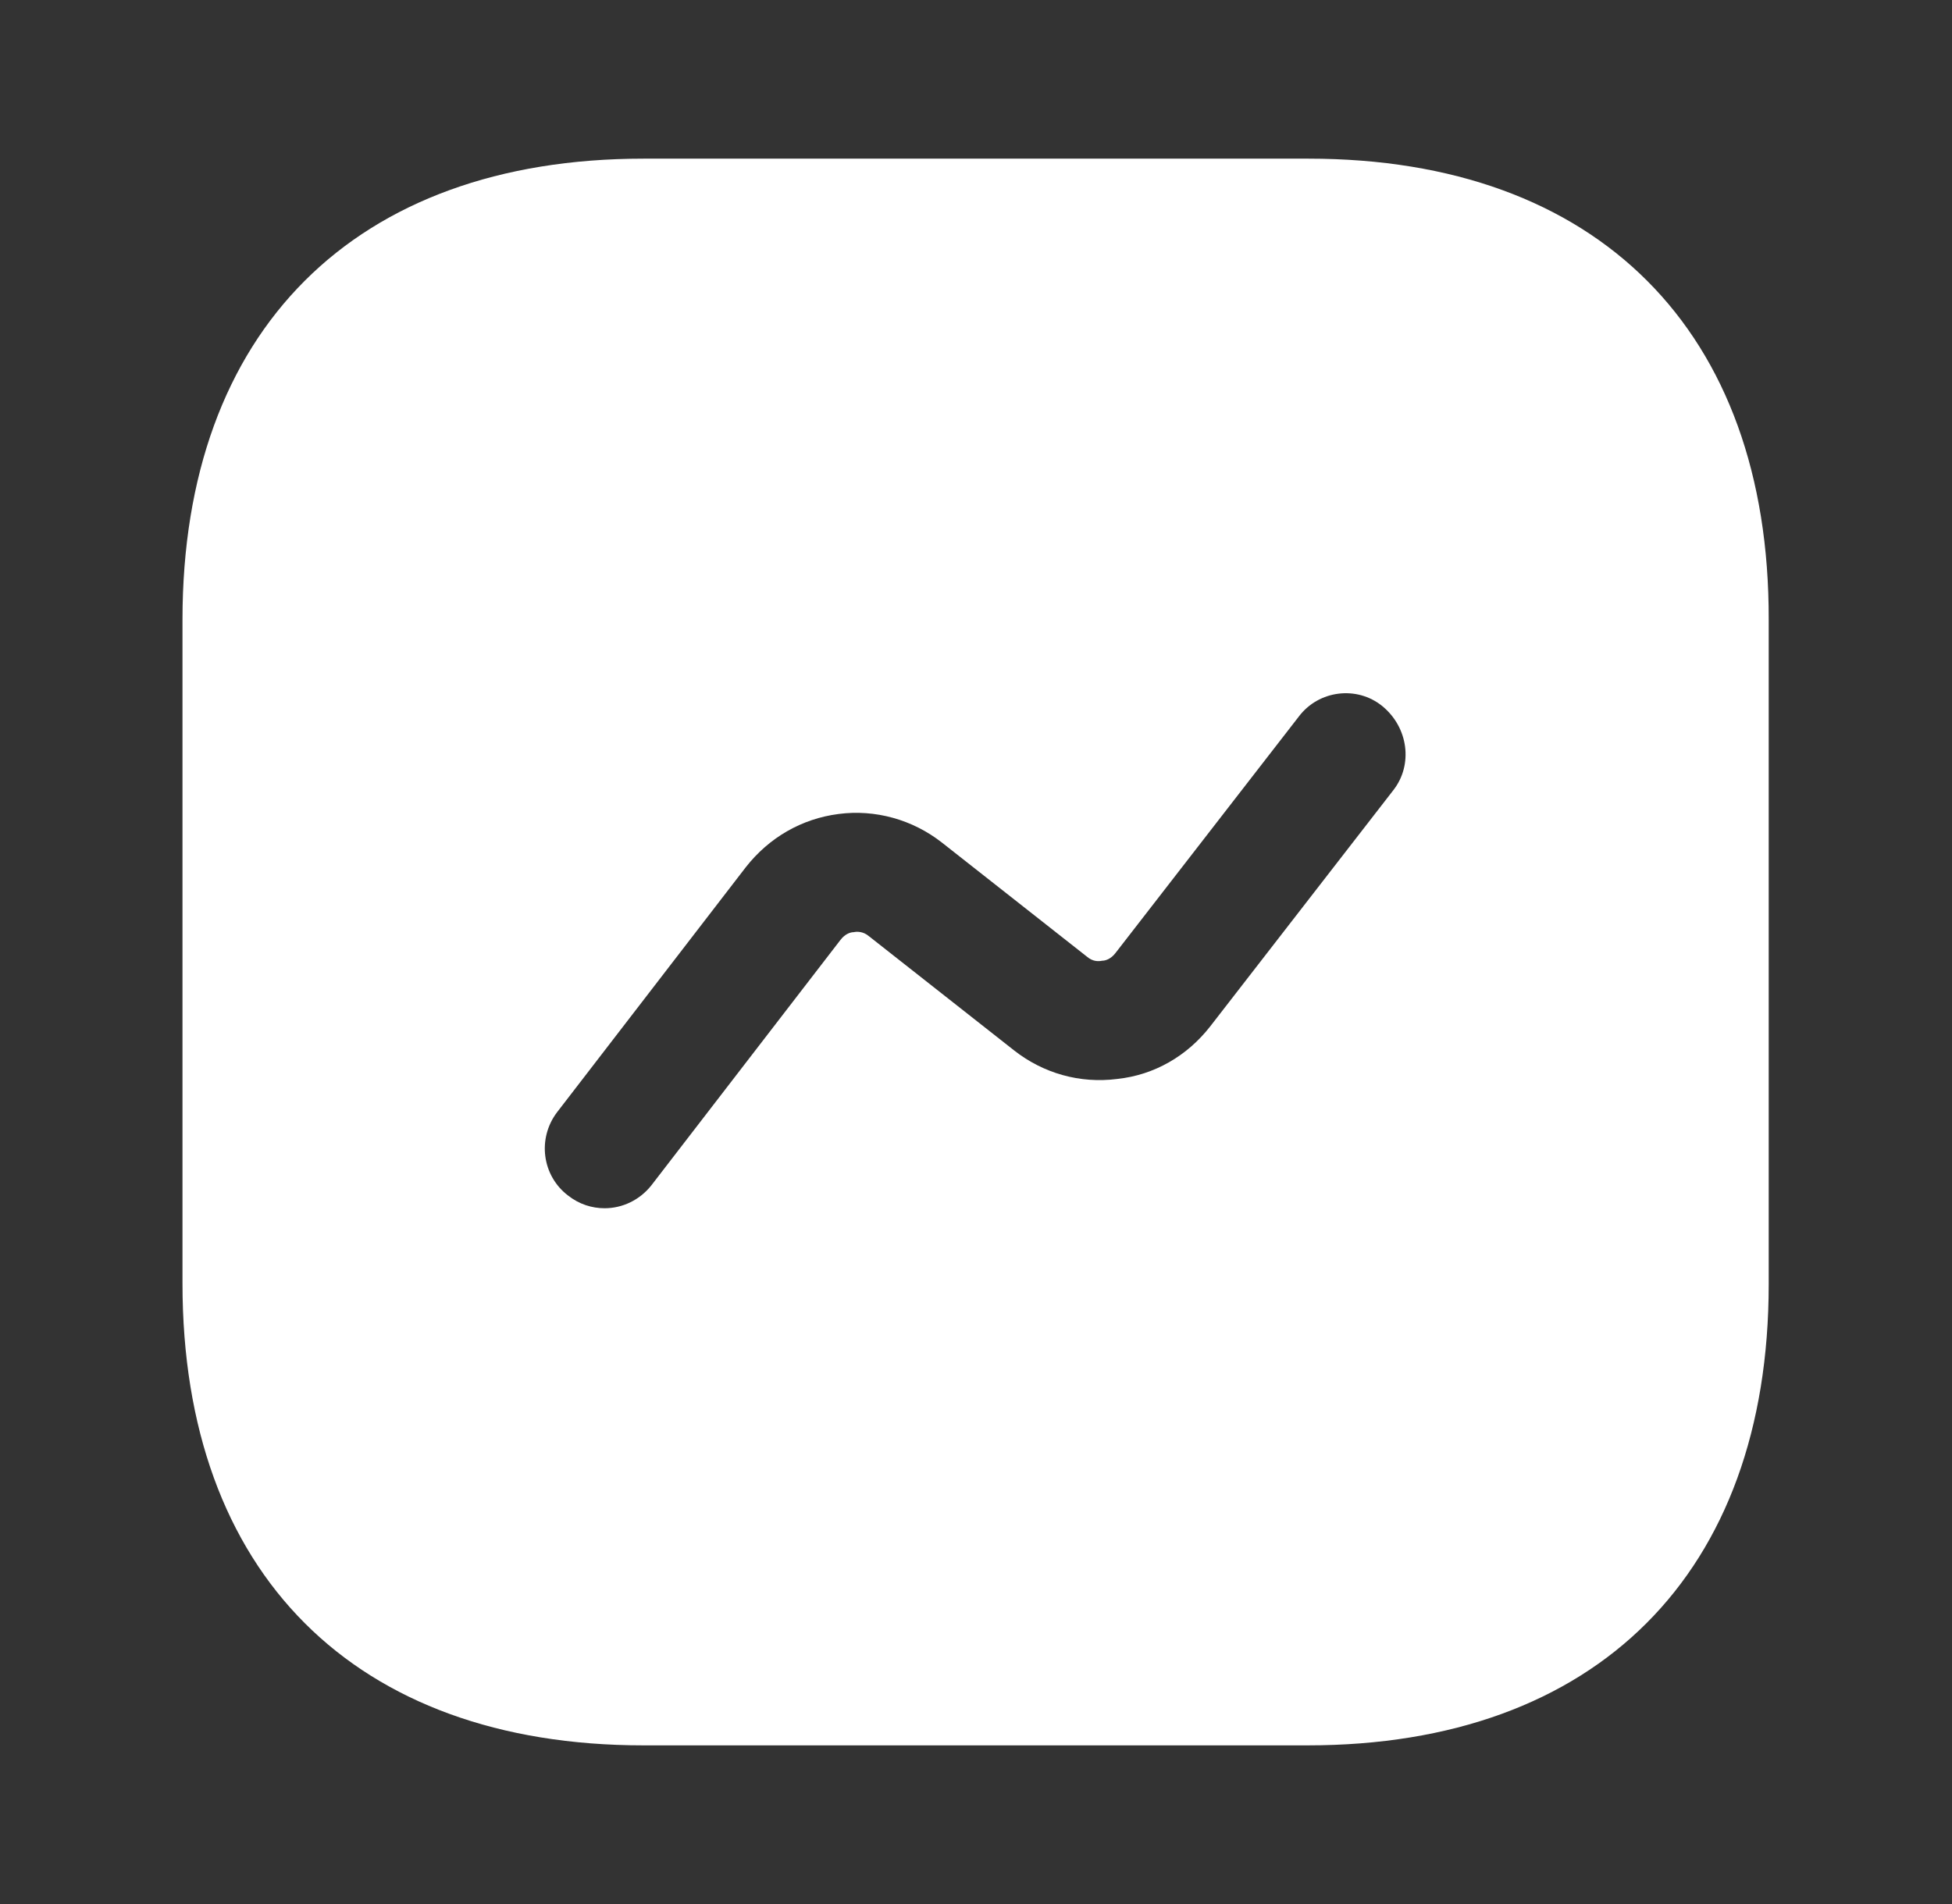 <svg xmlns="http://www.w3.org/2000/svg" width="41" height="40" viewBox="0 0 41 40" fill="none"><rect x="0" y="0" width="41" height="40" fill="#333333" stroke="none"/><path d="M27.483 3.333H13.516C7.45 3.333 3.833 6.95 3.833 13.017V26.967C3.833 33.05 7.45 36.667 13.516 36.667H27.466C33.533 36.667 37.15 33.05 37.15 26.983V13.017C37.166 6.95 33.55 3.333 27.483 3.333ZM29.266 16.6L25.416 21.567C24.933 22.183 24.25 22.583 23.466 22.667C22.683 22.767 21.916 22.55 21.3 22.067L18.25 19.667C18.133 19.567 18 19.567 17.933 19.583C17.866 19.583 17.75 19.617 17.65 19.75L13.683 24.9C13.433 25.217 13.066 25.383 12.7 25.383C12.433 25.383 12.166 25.3 11.933 25.117C11.383 24.7 11.283 23.917 11.7 23.367L15.666 18.217C16.15 17.6 16.833 17.2 17.616 17.1C18.383 17 19.166 17.217 19.783 17.7L22.833 20.1C22.95 20.2 23.066 20.2 23.15 20.183C23.216 20.183 23.333 20.15 23.433 20.017L27.283 15.05C27.7 14.5 28.5 14.4 29.033 14.833C29.583 15.283 29.683 16.067 29.266 16.6Z" fill="white"></path></svg>